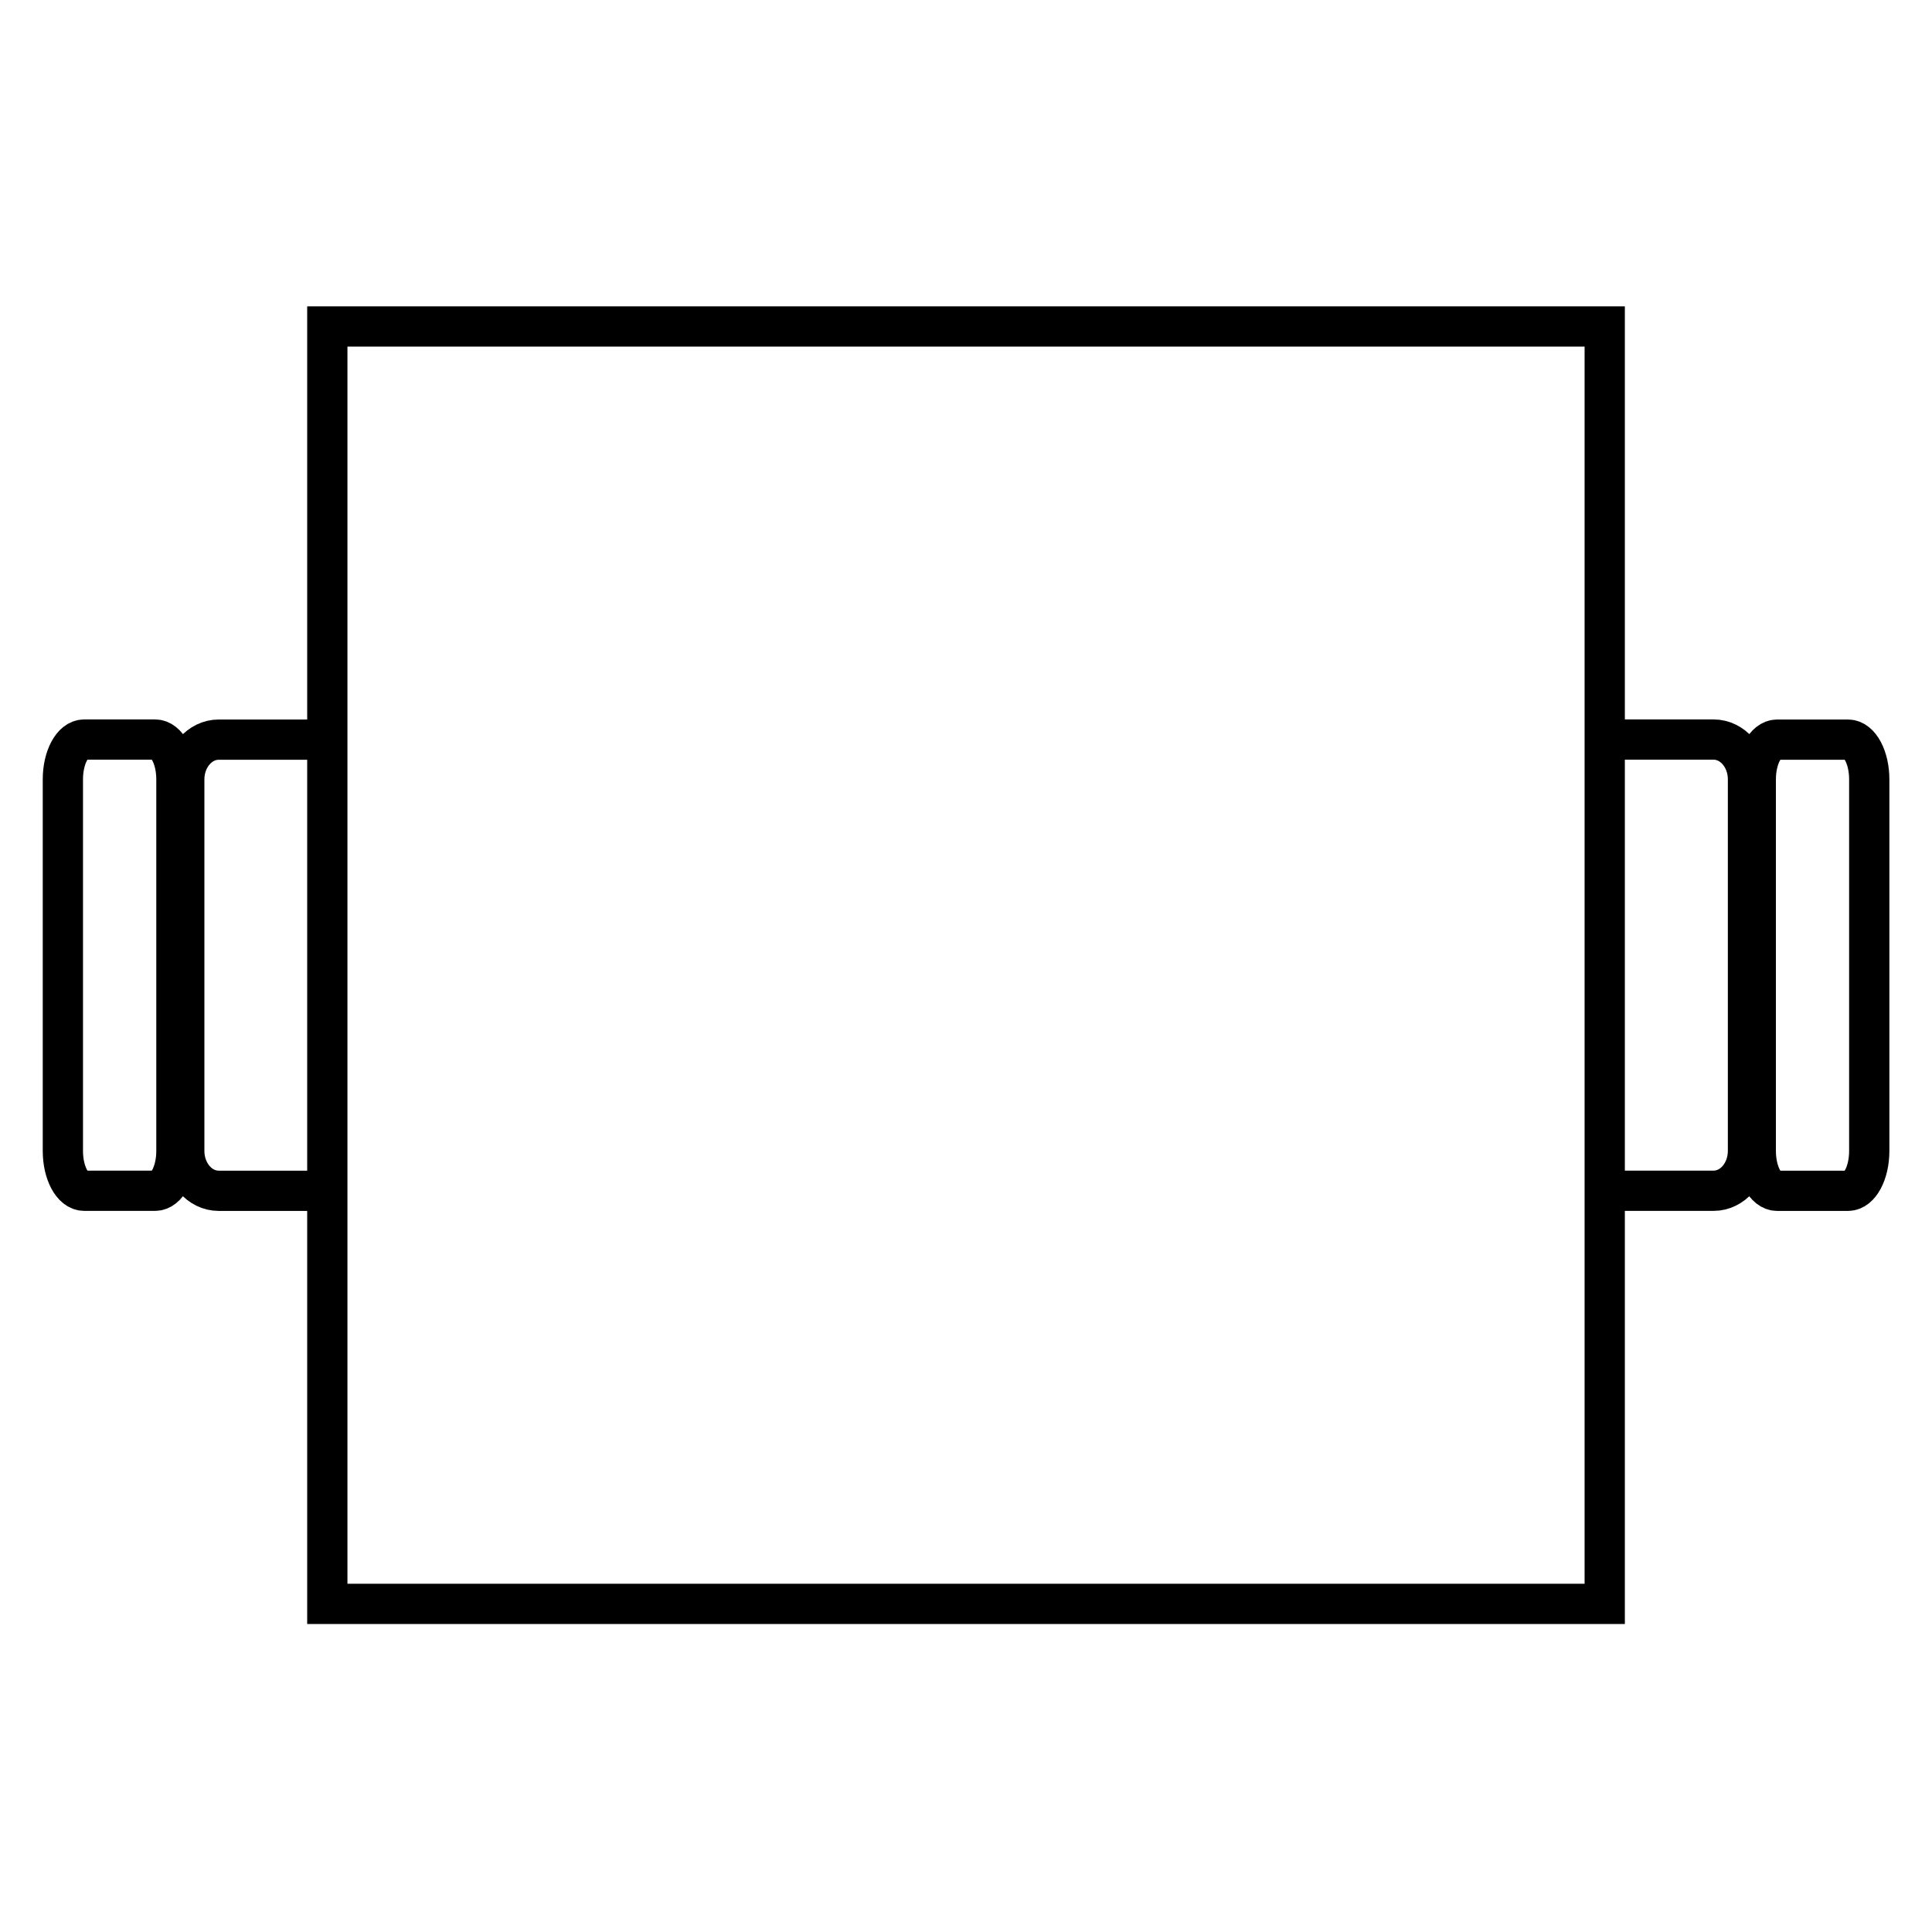 <?xml version="1.0" encoding="utf-8"?>
<!-- Generator: Adobe Illustrator 16.0.0, SVG Export Plug-In . SVG Version: 6.00 Build 0)  -->
<!DOCTYPE svg PUBLIC "-//W3C//DTD SVG 1.1//EN" "http://www.w3.org/Graphics/SVG/1.1/DTD/svg11.dtd">
<svg version="1.1" id="Layer_1" xmlns="http://www.w3.org/2000/svg" xmlns:xlink="http://www.w3.org/1999/xlink" x="0px" y="0px"
	 width="48px" height="48px" viewBox="0 0 48 48" enable-background="new 0 0 48 48" xml:space="preserve">
<g id="dinning-table48x48">
	<path fill="none" stroke="#000000" stroke-miterlimit="10" d="M3.854,18.374c0.291,0,0.529,0.444,0.529,0.989v9.23
		c0,0.548-0.238,0.991-0.529,0.991H2.091c-0.292,0-0.529-0.443-0.529-0.991v-9.23c0-0.545,0.237-0.989,0.529-0.989H3.854z"/>
	<path fill="none" stroke="#000000" stroke-miterlimit="10" d="M8.286,29.585H5.433c-0.473,0-0.855-0.444-0.855-0.991v-9.229
		c0-0.545,0.383-0.989,0.855-0.989h2.853"/>
	<path fill="none" stroke="#000000" stroke-miterlimit="10" d="M44.152,29.585c-0.293,0-0.53-0.444-0.53-0.991v-9.229
		c0-0.545,0.237-0.989,0.53-0.989h1.762c0.291,0,0.527,0.444,0.527,0.989v9.229c0,0.547-0.236,0.991-0.527,0.991H44.152z"/>
	<path fill="none" stroke="#000000" stroke-miterlimit="10" d="M39.721,18.374h2.852c0.473,0,0.855,0.444,0.855,0.989v9.23
		c0,0.548-0.384,0.991-0.855,0.991h-2.852"/>
	<rect x="8.132" y="8.111" fill="none" stroke="#000000" stroke-miterlimit="10" width="31.737" height="31.737"/>
</g>
</svg>
